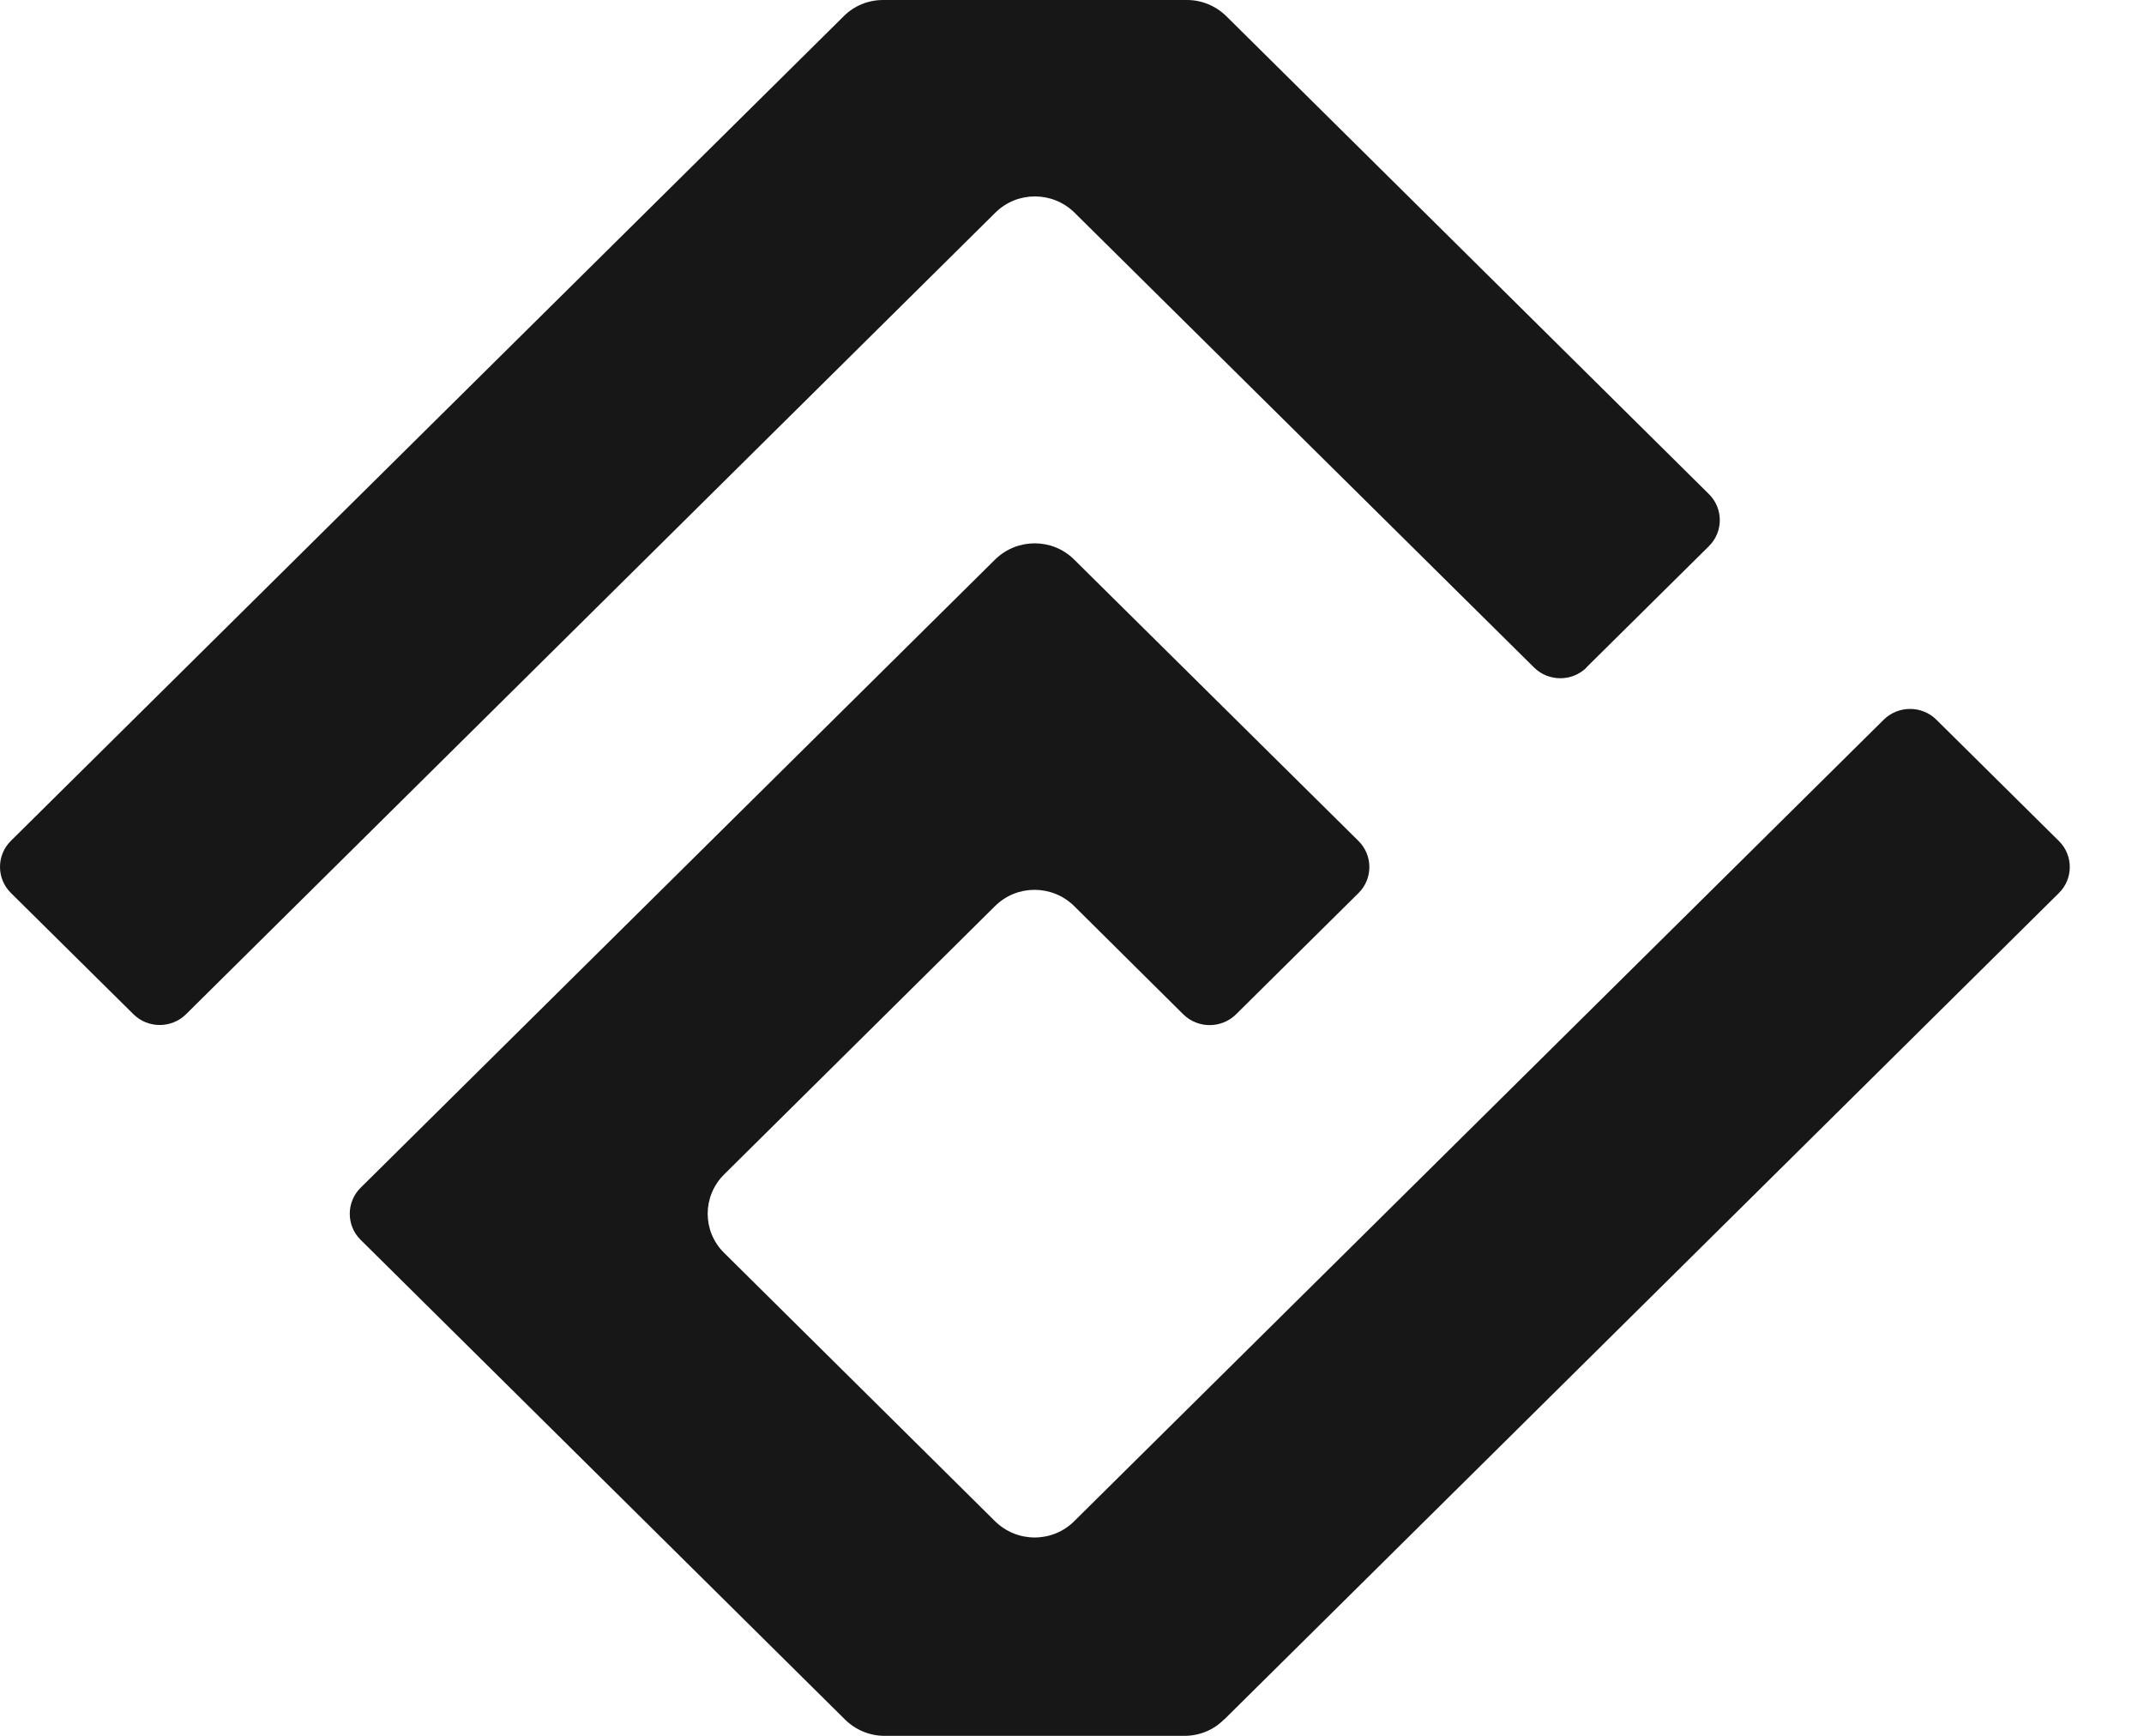 <?xml version="1.0" encoding="UTF-8" standalone="no"?>
<!DOCTYPE svg PUBLIC "-//W3C//DTD SVG 1.1//EN" "http://www.w3.org/Graphics/SVG/1.1/DTD/svg11.dtd">
<svg width="100%" height="100%" viewBox="0 0 42 34" version="1.1" xmlns="http://www.w3.org/2000/svg" xmlns:xlink="http://www.w3.org/1999/xlink" xml:space="preserve" xmlns:serif="http://www.serif.com/" style="fill-rule:evenodd;clip-rule:evenodd;stroke-linejoin:round;stroke-miterlimit:2;">
    <path d="M23.985,33.677L40.333,17.492C40.617,17.212 40.617,16.753 40.333,16.473L37.932,14.096C37.649,13.816 37.186,13.816 36.902,14.096L21.04,29.799C20.615,30.22 19.925,30.22 19.495,29.799L14.182,24.537C13.757,24.116 13.757,23.433 14.182,23.007L19.495,17.745C19.92,17.324 20.61,17.324 21.04,17.745L23.181,19.869C23.465,20.149 23.928,20.149 24.212,19.869L26.613,17.492C26.896,17.212 26.896,16.753 26.613,16.473L21.04,10.958C20.615,10.537 19.925,10.537 19.495,10.958L7.064,23.265C6.781,23.545 6.781,24.004 7.064,24.284L16.555,33.682C16.758,33.883 17.037,34 17.325,34L23.205,34C23.493,34 23.772,33.888 23.975,33.682L23.985,33.677Z" style="fill:rgb(23,23,23);fill-rule:nonzero;"/>
    <path d="M31.076,13.074L33.477,10.698C33.761,10.417 33.761,9.959 33.477,9.678L24.024,0.318C23.821,0.117 23.542,0 23.254,0L17.299,0C17.01,0 16.732,0.112 16.528,0.318L0.213,16.47C-0.071,16.751 -0.071,17.209 0.213,17.49L2.614,19.866C2.897,20.147 3.36,20.147 3.644,19.866L19.501,4.163C19.927,3.742 20.617,3.742 21.047,4.163L30.051,13.074C30.334,13.355 30.797,13.355 31.081,13.074L31.076,13.074Z" style="fill:rgb(23,23,23);fill-rule:nonzero;"/>
</svg>
